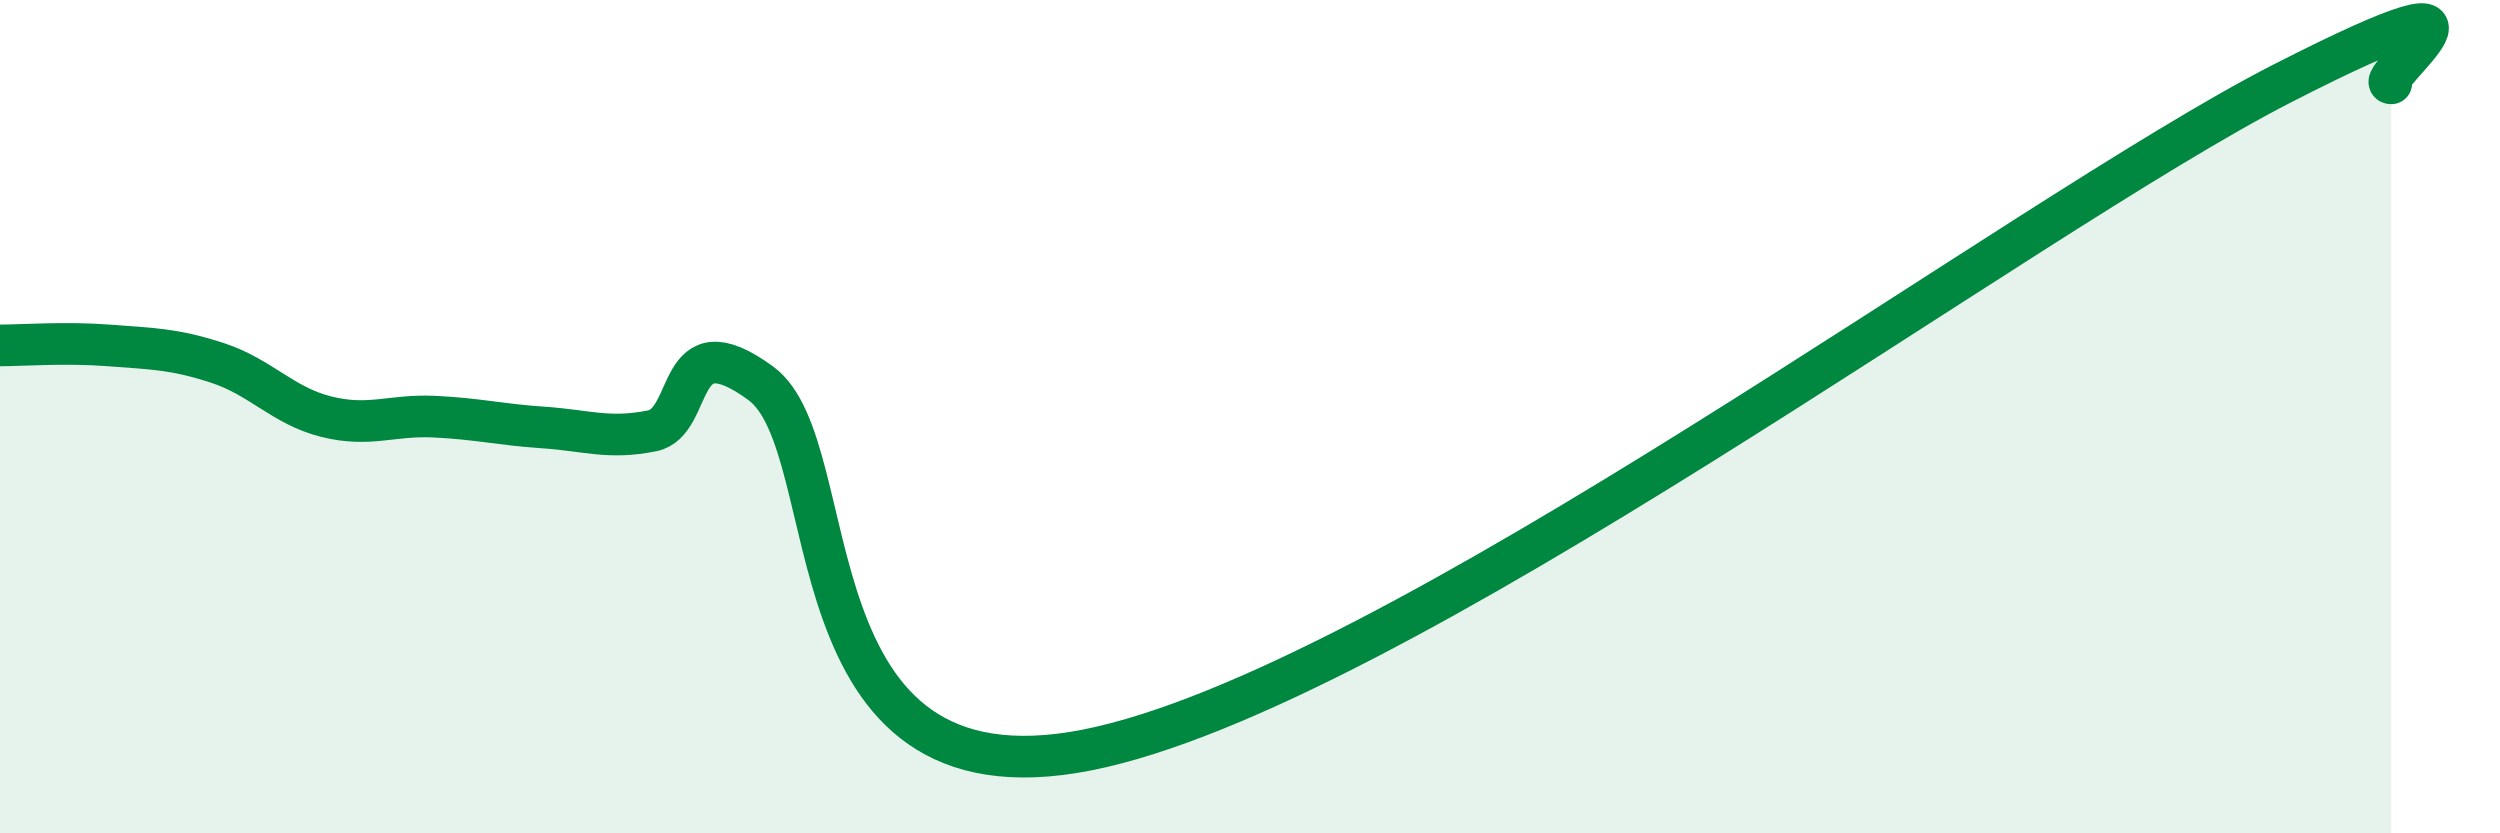 
    <svg width="60" height="20" viewBox="0 0 60 20" xmlns="http://www.w3.org/2000/svg">
      <path
        d="M 0,8.29 C 0.52,8.29 1.57,8.21 2.61,8.29 C 3.65,8.37 4.18,8.37 5.22,8.71 C 6.26,9.05 6.79,9.74 7.83,10 C 8.87,10.26 9.39,9.95 10.43,10 C 11.47,10.05 12,10.19 13.04,10.26 C 14.08,10.33 14.61,10.55 15.65,10.34 C 16.69,10.13 16.17,7.67 18.26,9.2 C 20.35,10.73 18.79,19.44 26.09,18 C 33.39,16.56 48.52,5.2 54.78,2 C 61.04,-1.2 56.87,2 57.39,2L57.39 20L0 20Z"
        fill="#008740"
        opacity="0.1"
        stroke-linecap="round"
        stroke-linejoin="round"
      />
      <path
        d="M 0,8.29 C 0.52,8.29 1.57,8.21 2.61,8.29 C 3.65,8.37 4.18,8.37 5.22,8.71 C 6.26,9.05 6.79,9.74 7.83,10 C 8.87,10.26 9.39,9.95 10.43,10 C 11.47,10.05 12,10.19 13.04,10.26 C 14.08,10.33 14.61,10.55 15.65,10.34 C 16.69,10.13 16.17,7.67 18.26,9.2 C 20.35,10.73 18.79,19.44 26.09,18 C 33.39,16.56 48.52,5.2 54.78,2 C 61.04,-1.2 56.87,2 57.39,2"
        stroke="#008740"
        stroke-width="1"
        fill="none"
        stroke-linecap="round"
        stroke-linejoin="round"
      />
    </svg>
  